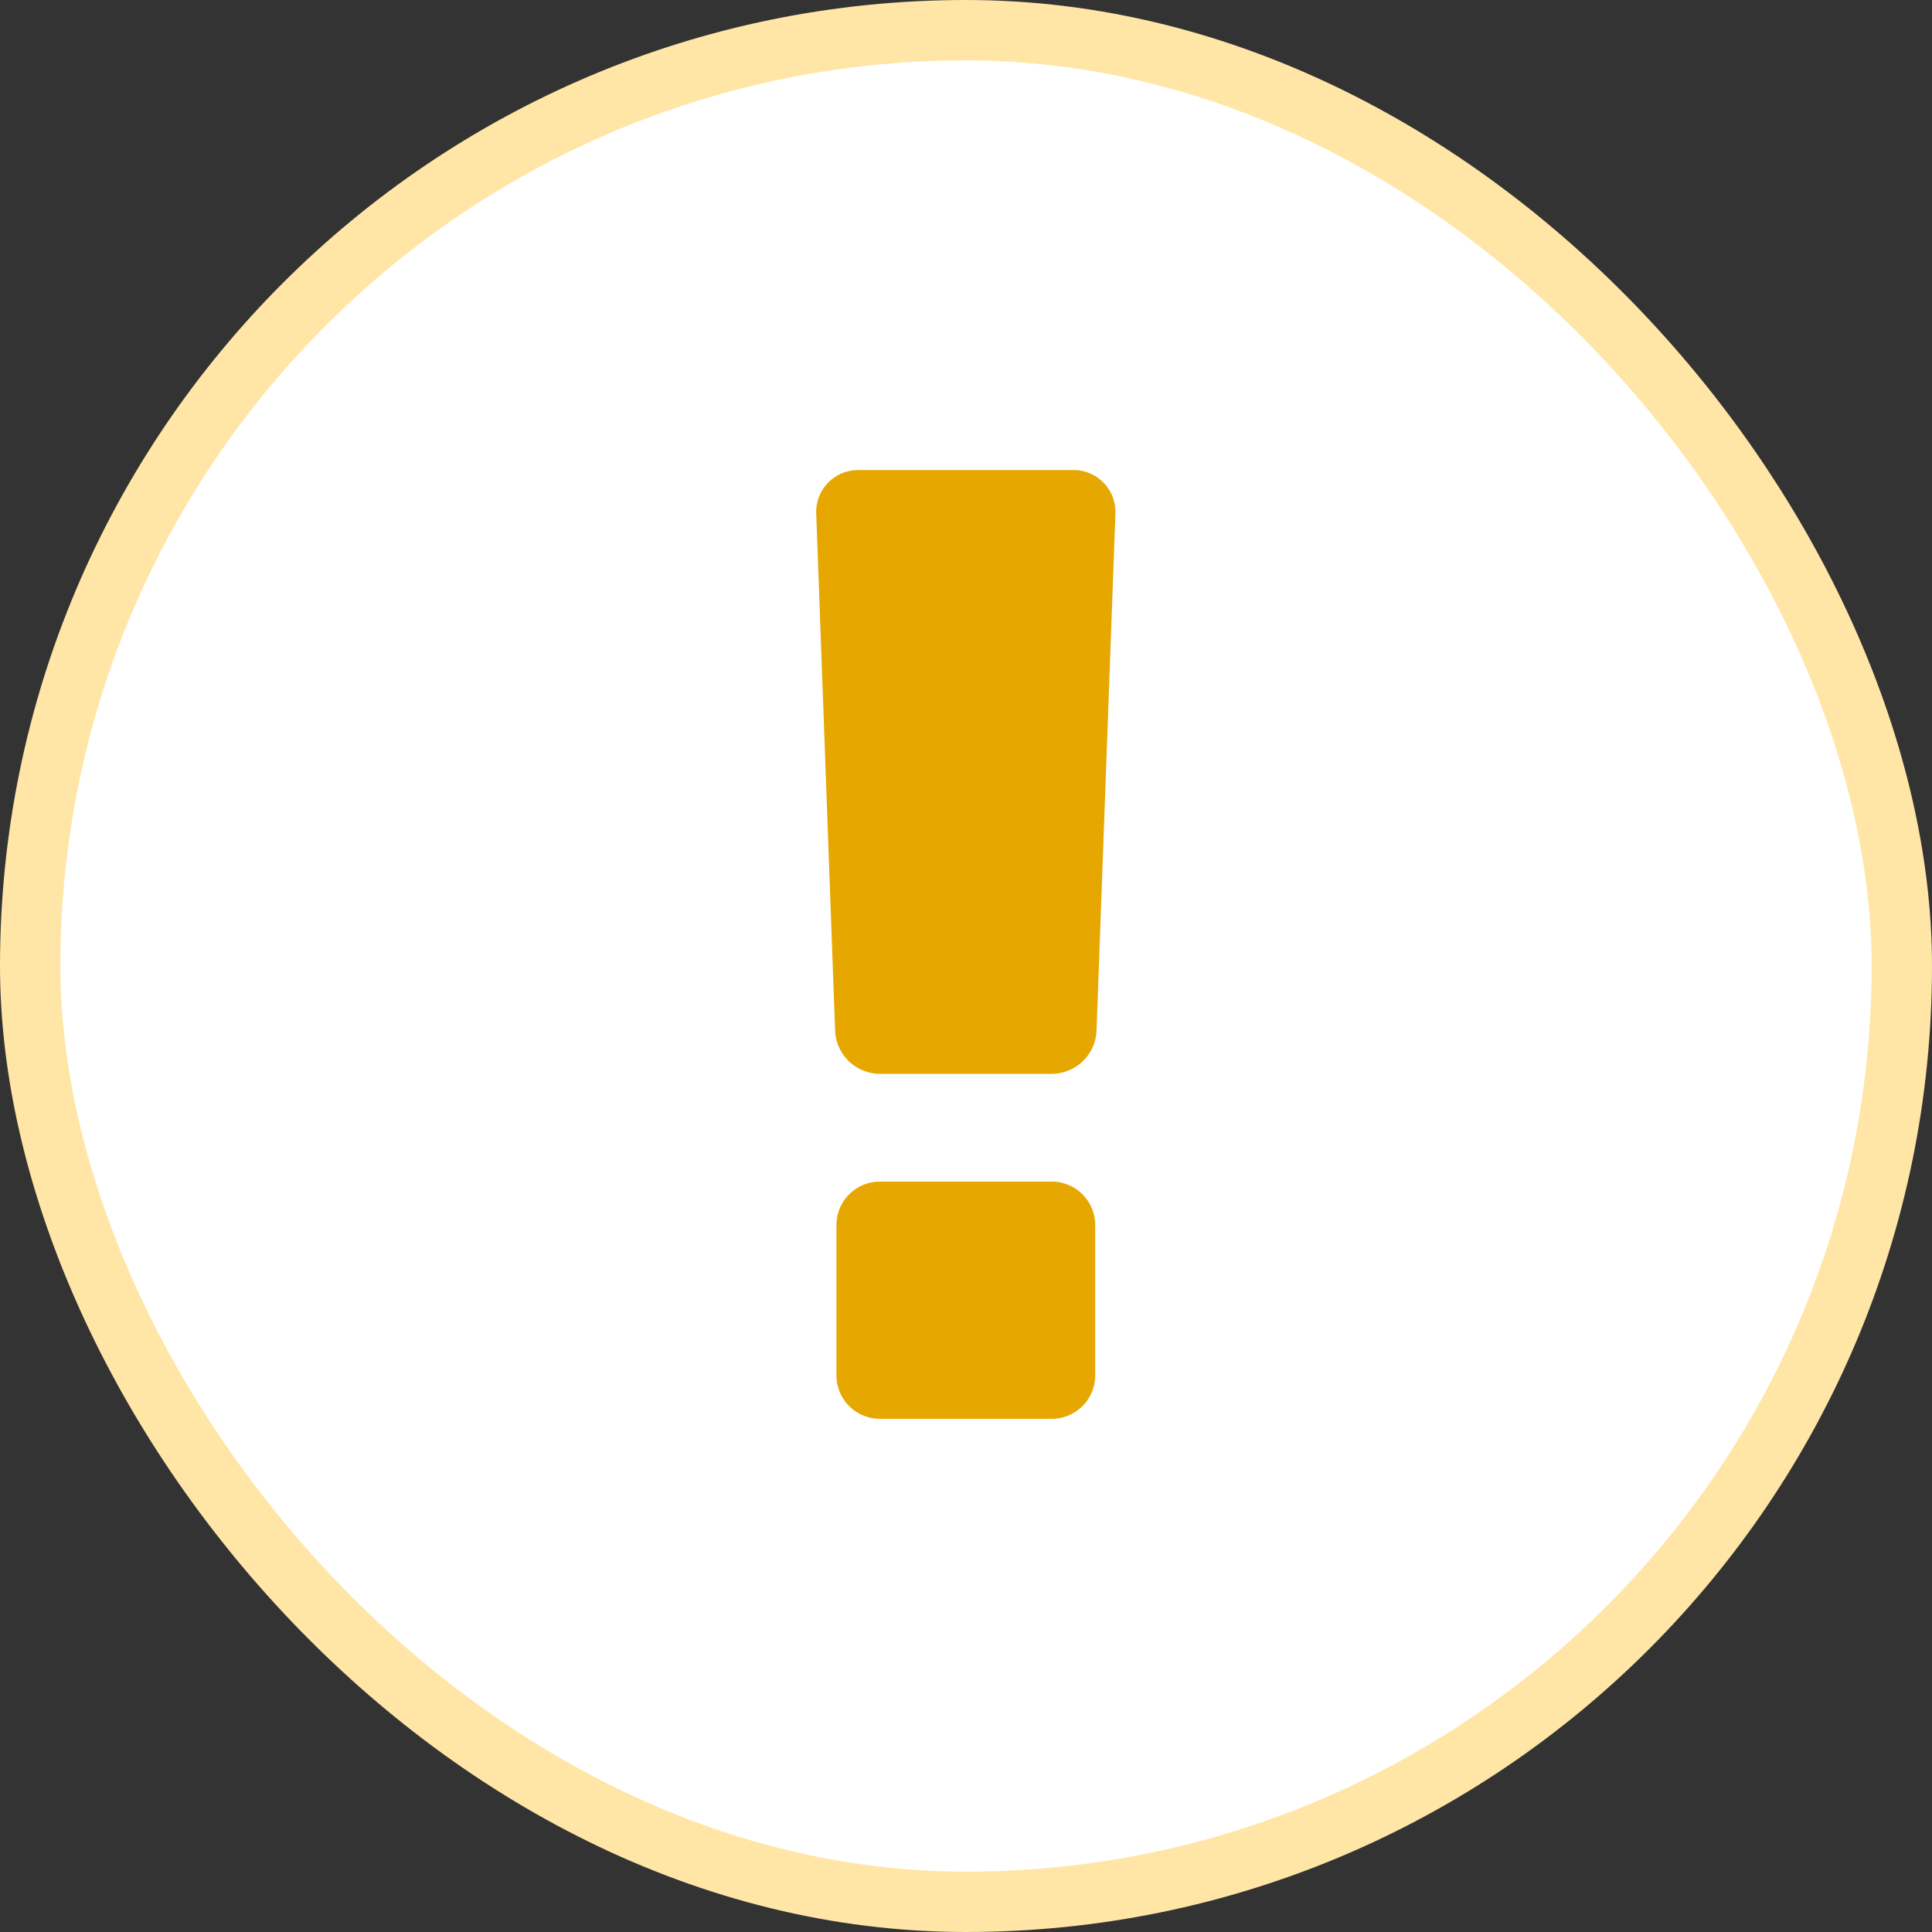 <svg width="32" height="32" viewBox="0 0 32 32" fill="none" xmlns="http://www.w3.org/2000/svg"><rect x="0" y="0" width="32" height="32" fill="#333333" stroke="none"/><rect x=".5" y=".5" width="31" height="31" rx="15.5" fill="#fff"/><rect x=".5" y=".5" width="31" height="31" rx="15.5" stroke="#FFE6A6"/><path d="M18.14 20.286v2.5a.72.72 0 0 1-.714.714h-2.858a.72.72 0 0 1-.714-.714v-2.5a.72.72 0 0 1 .714-.715h2.858a.72.72 0 0 1 .714.715M18.475 8.5l-.313 8.571a.746.746 0 0 1-.736.715h-2.858a.746.746 0 0 1-.736-.715L13.519 8.5a.693.693 0 0 1 .692-.714h3.572c.39 0 .703.323.692.714" fill="#E6A700"/></svg>